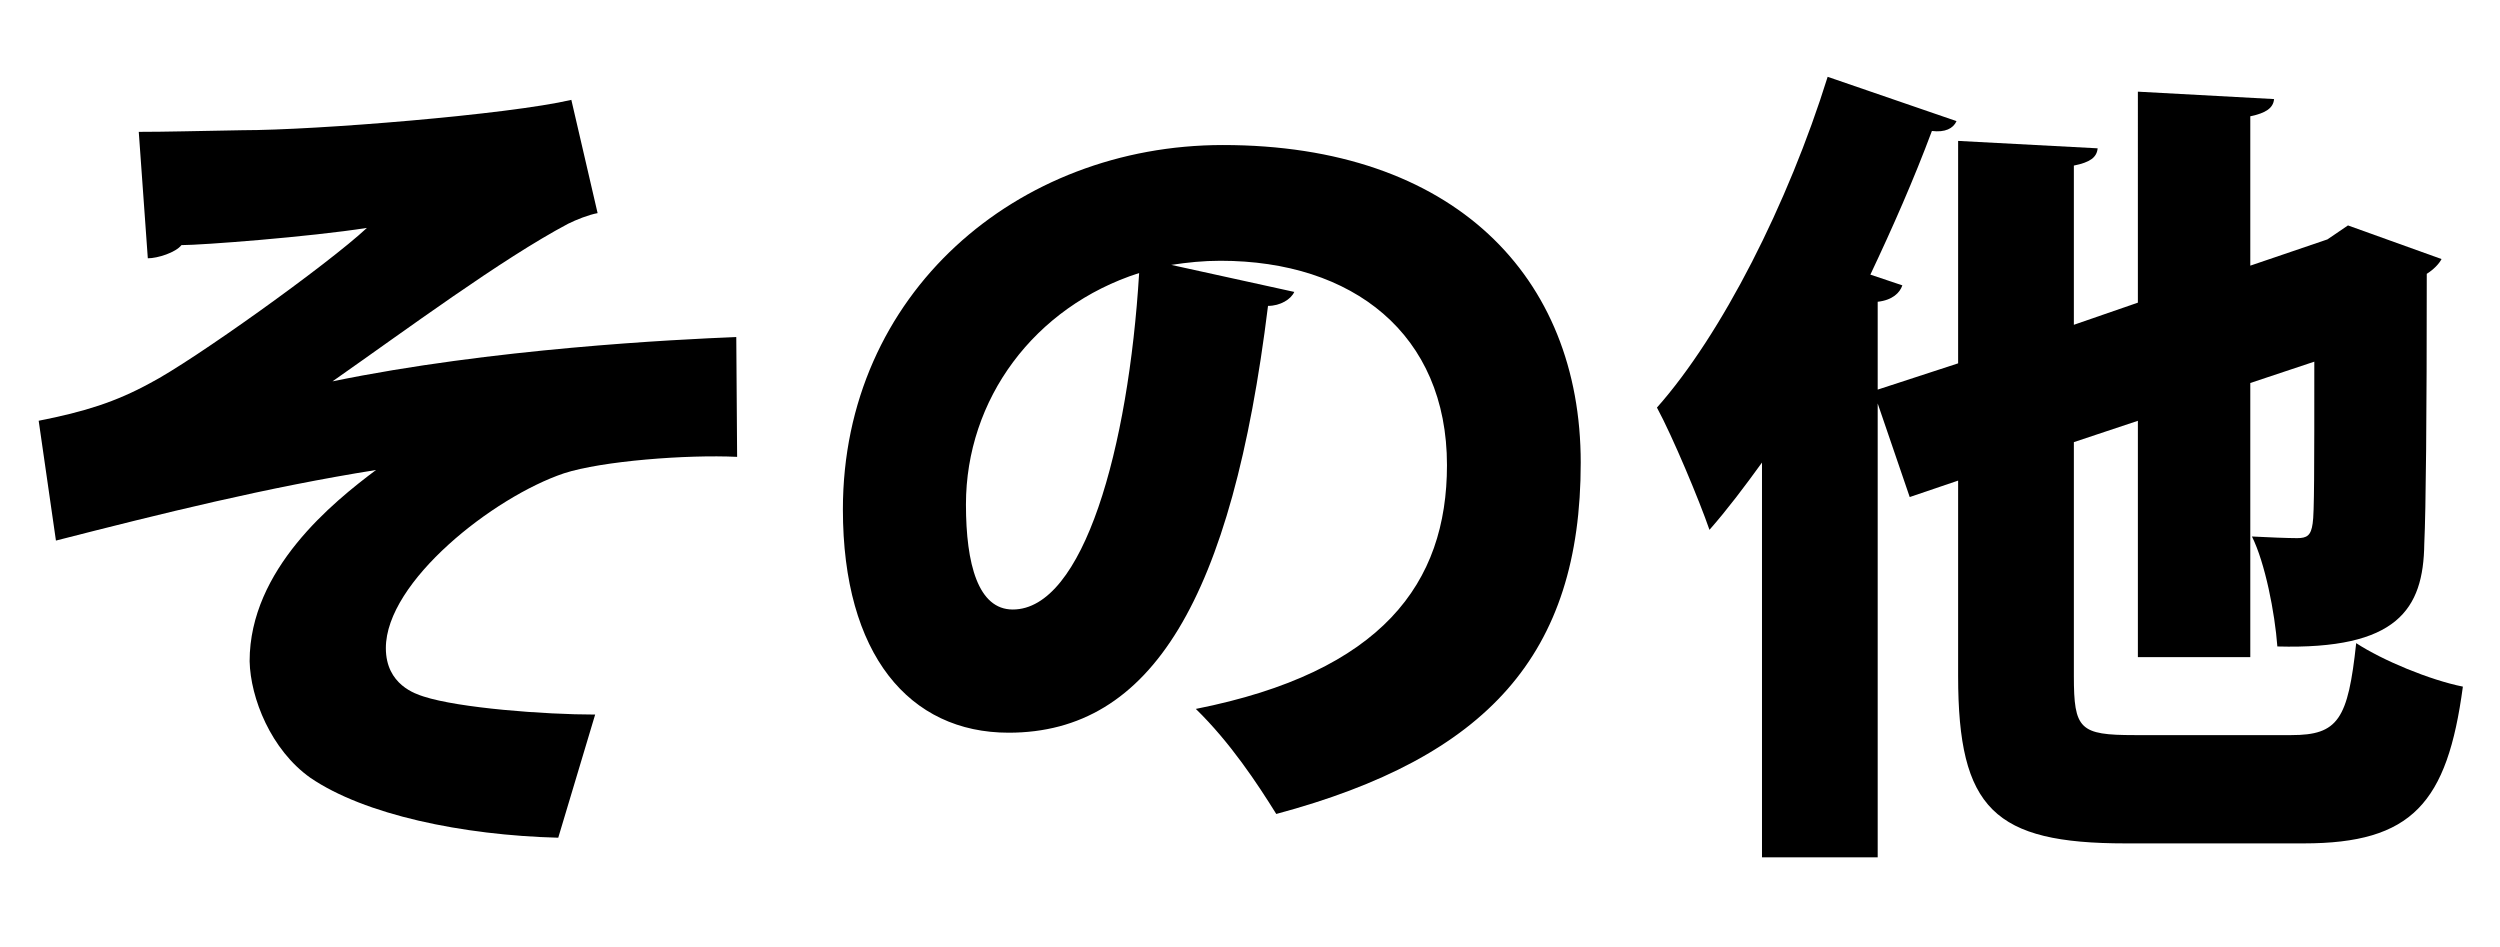 <?xml version="1.0" encoding="utf-8"?>
<!-- Generator: Adobe Illustrator 24.0.3, SVG Export Plug-In . SVG Version: 6.00 Build 0)  -->
<svg version="1.1" id="レイヤー_1" xmlns="http://www.w3.org/2000/svg" xmlns:xlink="http://www.w3.org/1999/xlink" x="0px"
	 y="0px" width="59.4px" height="22.5px" viewBox="0 0 59.4 22.5" enable-background="new 0 0 59.4 22.5" xml:space="preserve">
<g>
	<path d="M3.297,3.133c0.644,0,1.346-0.02,2.458-0.039c1.755,0,6.318-0.371,7.82-0.721l0.624,2.691
		c-0.215,0.039-0.507,0.156-0.702,0.253c-1.58,0.838-3.842,2.516-5.597,3.744c3.783-0.78,8.151-0.995,9.594-1.053l0.02,2.847
		c-1.189-0.058-3.218,0.098-4.115,0.391c-1.677,0.565-4.231,2.573-4.231,4.153c0,0.878,0.721,1.092,0.897,1.15
		c0.838,0.273,2.867,0.429,4.076,0.429l-0.877,2.926c-2.282-0.059-4.603-0.546-5.89-1.424c-0.936-0.663-1.423-1.892-1.443-2.77
		c0-2.184,1.989-3.783,3.003-4.543c-2.574,0.409-5.089,1.033-7.605,1.677l-0.41-2.847C2.01,9.783,2.751,9.549,3.57,9.101
		c1.014-0.526,4.231-2.828,5.148-3.686C7.354,5.629,4.799,5.824,4.311,5.824C4.175,6,3.746,6.137,3.512,6.137L3.297,3.133z"/>
	<path d="M30.752,6.936c-0.078,0.175-0.331,0.332-0.624,0.332c-0.858,6.962-2.769,10.141-6.162,10.141
		c-2.359,0-3.939-1.853-3.939-5.305c0-5.128,4.134-8.658,9.029-8.658c5.479,0,8.502,3.12,8.502,7.547
		c0,4.563-2.223,7.001-7.234,8.347c-0.449-0.722-1.092-1.697-1.911-2.496c4.427-0.878,5.967-2.984,5.967-5.792
		c0-3.12-2.242-4.856-5.382-4.856c-0.41,0-0.78,0.039-1.17,0.098L30.752,6.936z M27.066,6.487c-2.496,0.8-4.115,3.003-4.115,5.499
		c0,1.424,0.292,2.496,1.112,2.496C25.74,14.482,26.813,10.661,27.066,6.487z"/>
	<path d="M49.275,16.062c0,1.268,0.137,1.404,1.443,1.404h3.725c1.111,0,1.346-0.371,1.54-2.185
		c0.624,0.409,1.755,0.878,2.535,1.033c-0.37,2.77-1.209,3.725-3.783,3.725h-4.231c-3.12,0-3.979-0.818-3.979-3.978v-4.642
		l-1.15,0.391l-0.761-2.224v10.784h-2.749v-9.38c-0.409,0.565-0.819,1.111-1.248,1.599c-0.234-0.683-0.878-2.223-1.248-2.905
		c1.54-1.735,3.12-4.855,4.056-7.859l3.062,1.053c-0.077,0.175-0.272,0.273-0.585,0.234c-0.429,1.151-0.936,2.301-1.462,3.413
		L45.2,6.78c-0.059,0.176-0.234,0.351-0.586,0.39v2.087l1.911-0.624V3.348l3.315,0.176c-0.02,0.214-0.176,0.332-0.565,0.41v3.783
		l1.521-0.526V2.178l3.236,0.176c-0.02,0.214-0.194,0.332-0.565,0.409v3.549l1.833-0.624l0.488-0.332l2.223,0.799
		c-0.059,0.117-0.195,0.254-0.351,0.351c0,3.413-0.02,5.577-0.059,6.416c-0.02,1.56-0.644,2.516-3.491,2.438
		c-0.059-0.8-0.292-1.989-0.604-2.613c0.371,0.02,0.858,0.039,1.073,0.039c0.233,0,0.331-0.059,0.37-0.351
		c0.039-0.234,0.039-1.268,0.039-3.842l-1.521,0.507v6.514h-2.671V9.998l-1.521,0.507V16.062z"/>
</g>
</svg>
